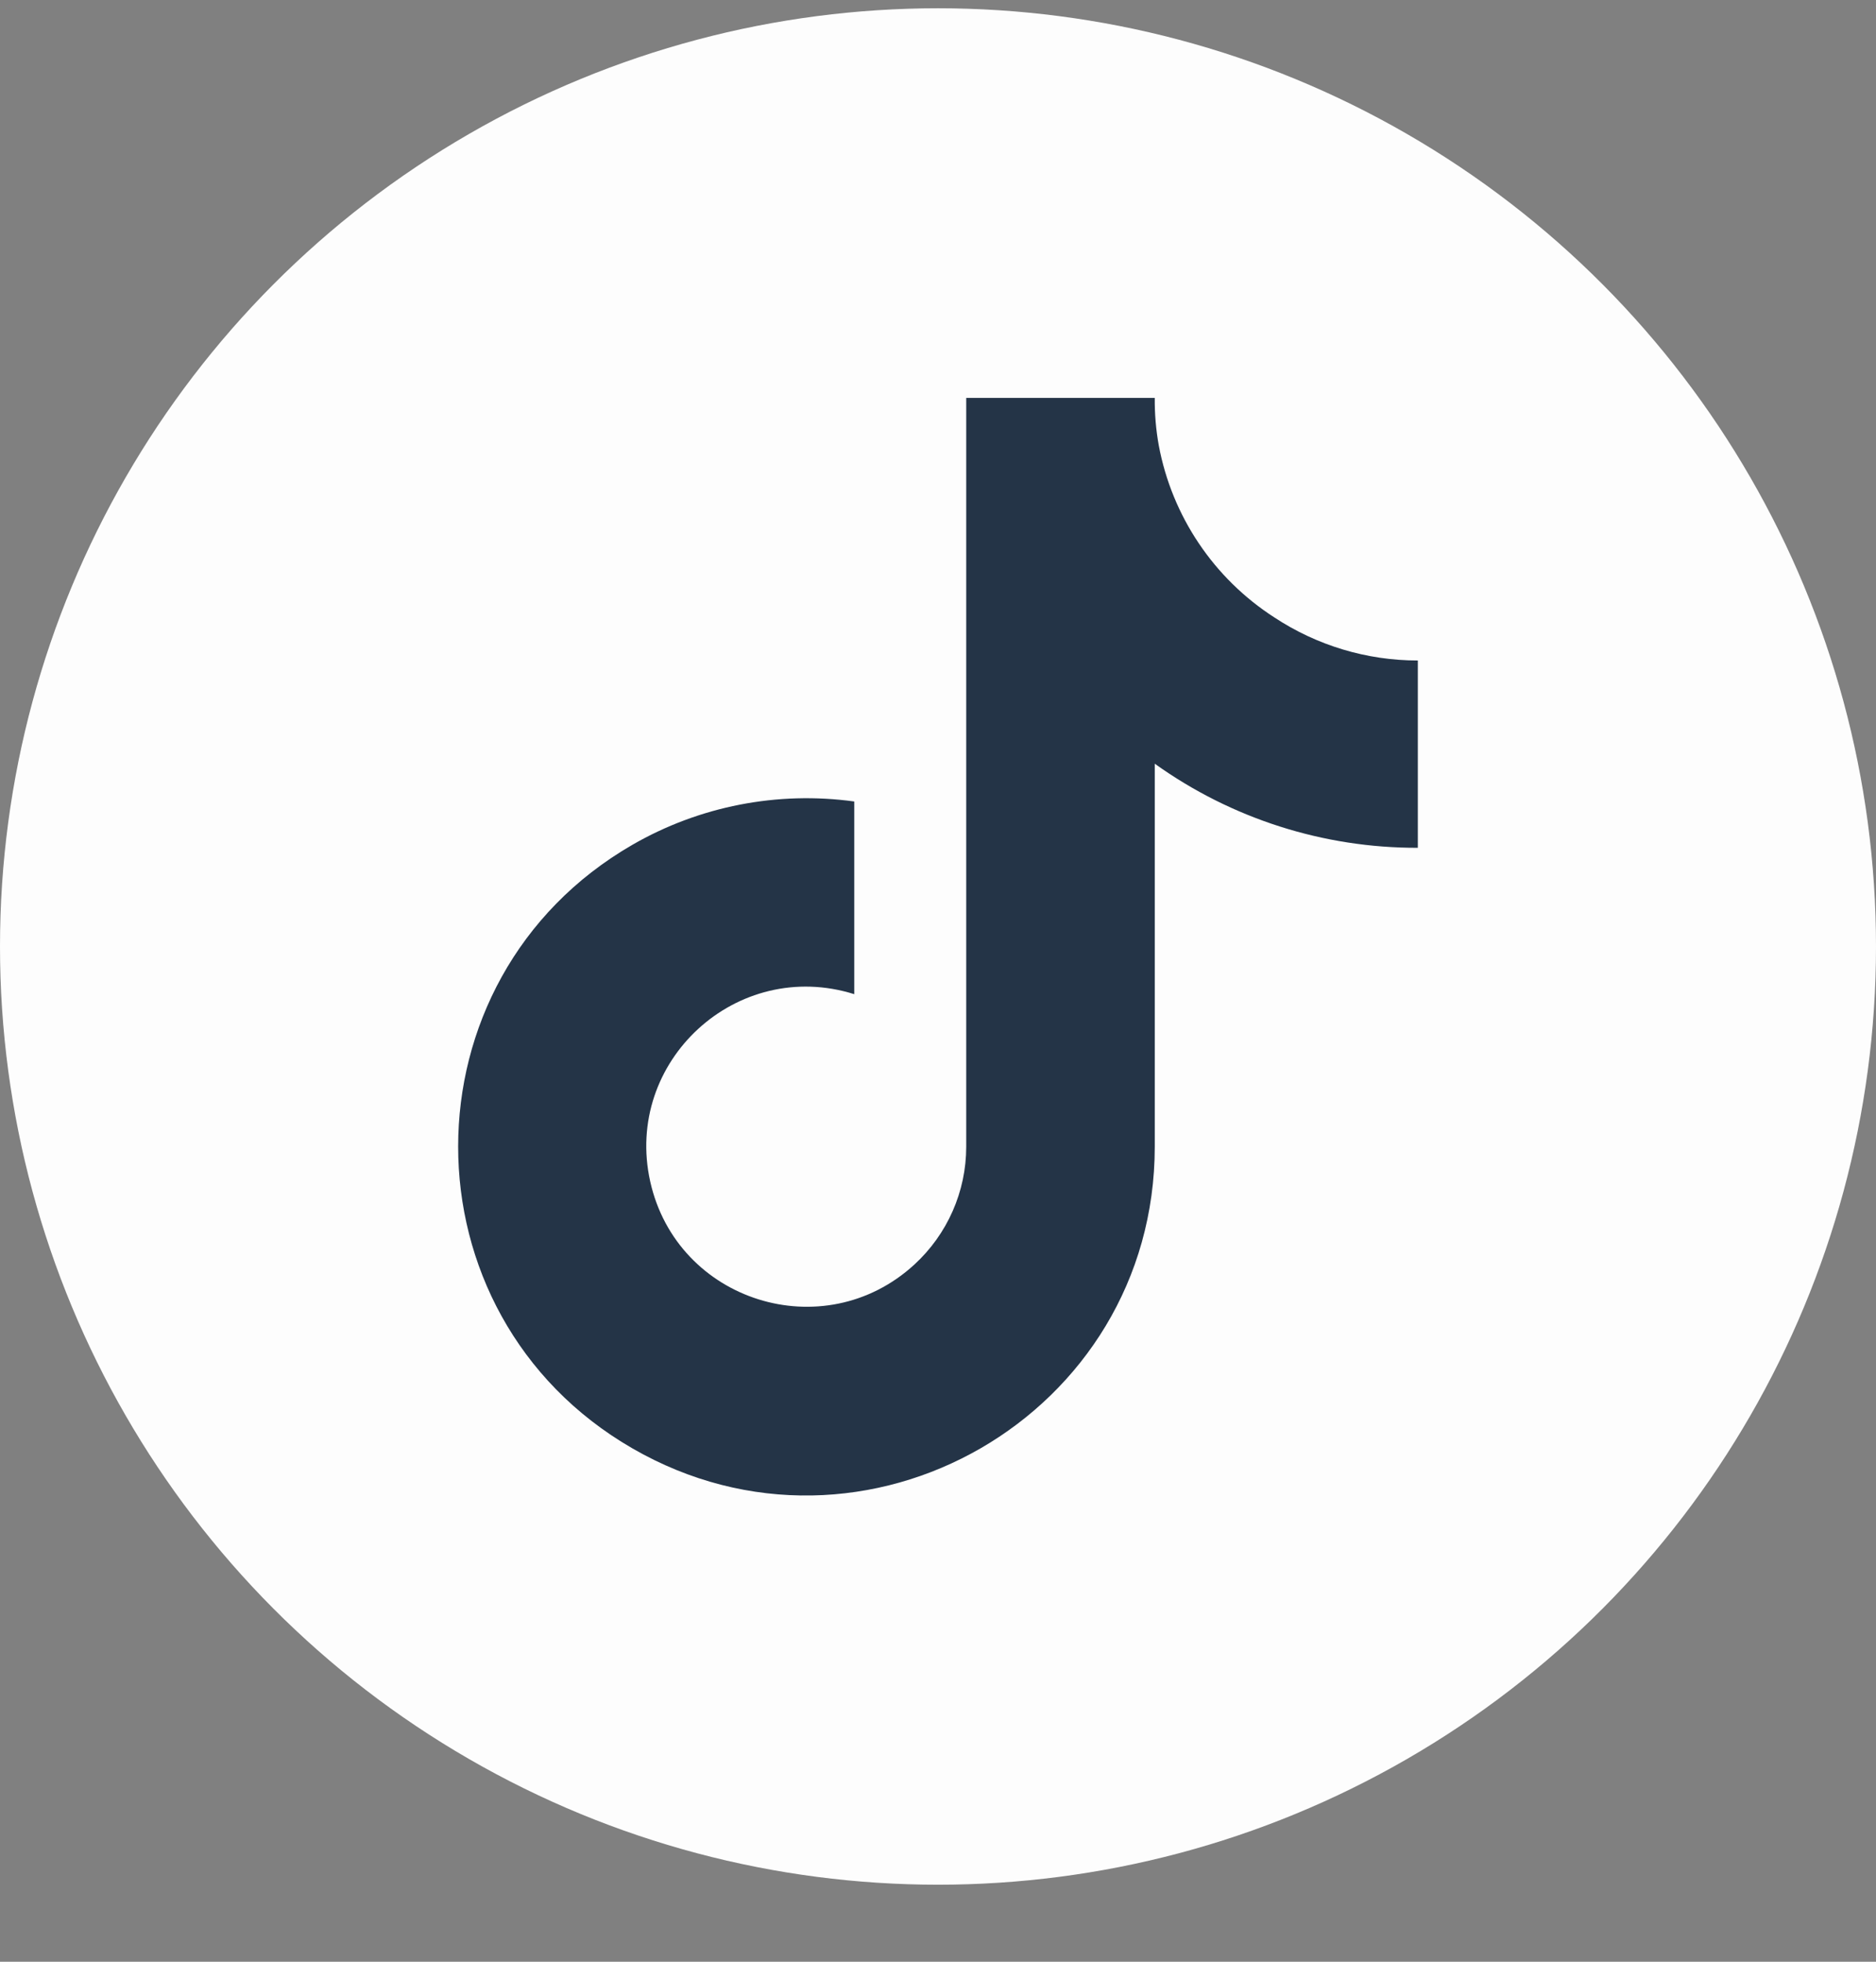 <svg width="22" height="23" viewBox="0 0 22 23" fill="none" xmlns="http://www.w3.org/2000/svg">
<rect x="0" y="0" width="22" height="23" fill="#808080" stroke="none"/>
<circle cx="11" cy="11.097" r="11" fill="#FDFDFD"/>
<g clip-path="url(#clip0_1322_1268)">
<path d="M16.627 9.94C15.521 9.943 14.441 9.598 13.542 8.954V13.445C13.541 16.589 10.136 18.553 7.414 16.98C4.691 15.407 4.693 11.476 7.416 9.905C8.203 9.451 9.119 9.273 10.018 9.397V11.656C8.641 11.223 7.312 12.443 7.625 13.852C7.939 15.261 9.66 15.802 10.723 14.826C11.11 14.471 11.331 13.97 11.331 13.445V4.665H13.542C13.54 4.852 13.556 5.039 13.589 5.222C13.744 6.052 14.234 6.781 14.943 7.238C15.443 7.568 16.028 7.744 16.627 7.744V9.94Z" fill="#243447"/>
</g>
<defs>
<clipPath id="clip0_1322_1268">
<rect width="14" height="14" fill="white" transform="translate(4 4.097)"/>
</clipPath>
</defs>
</svg>
